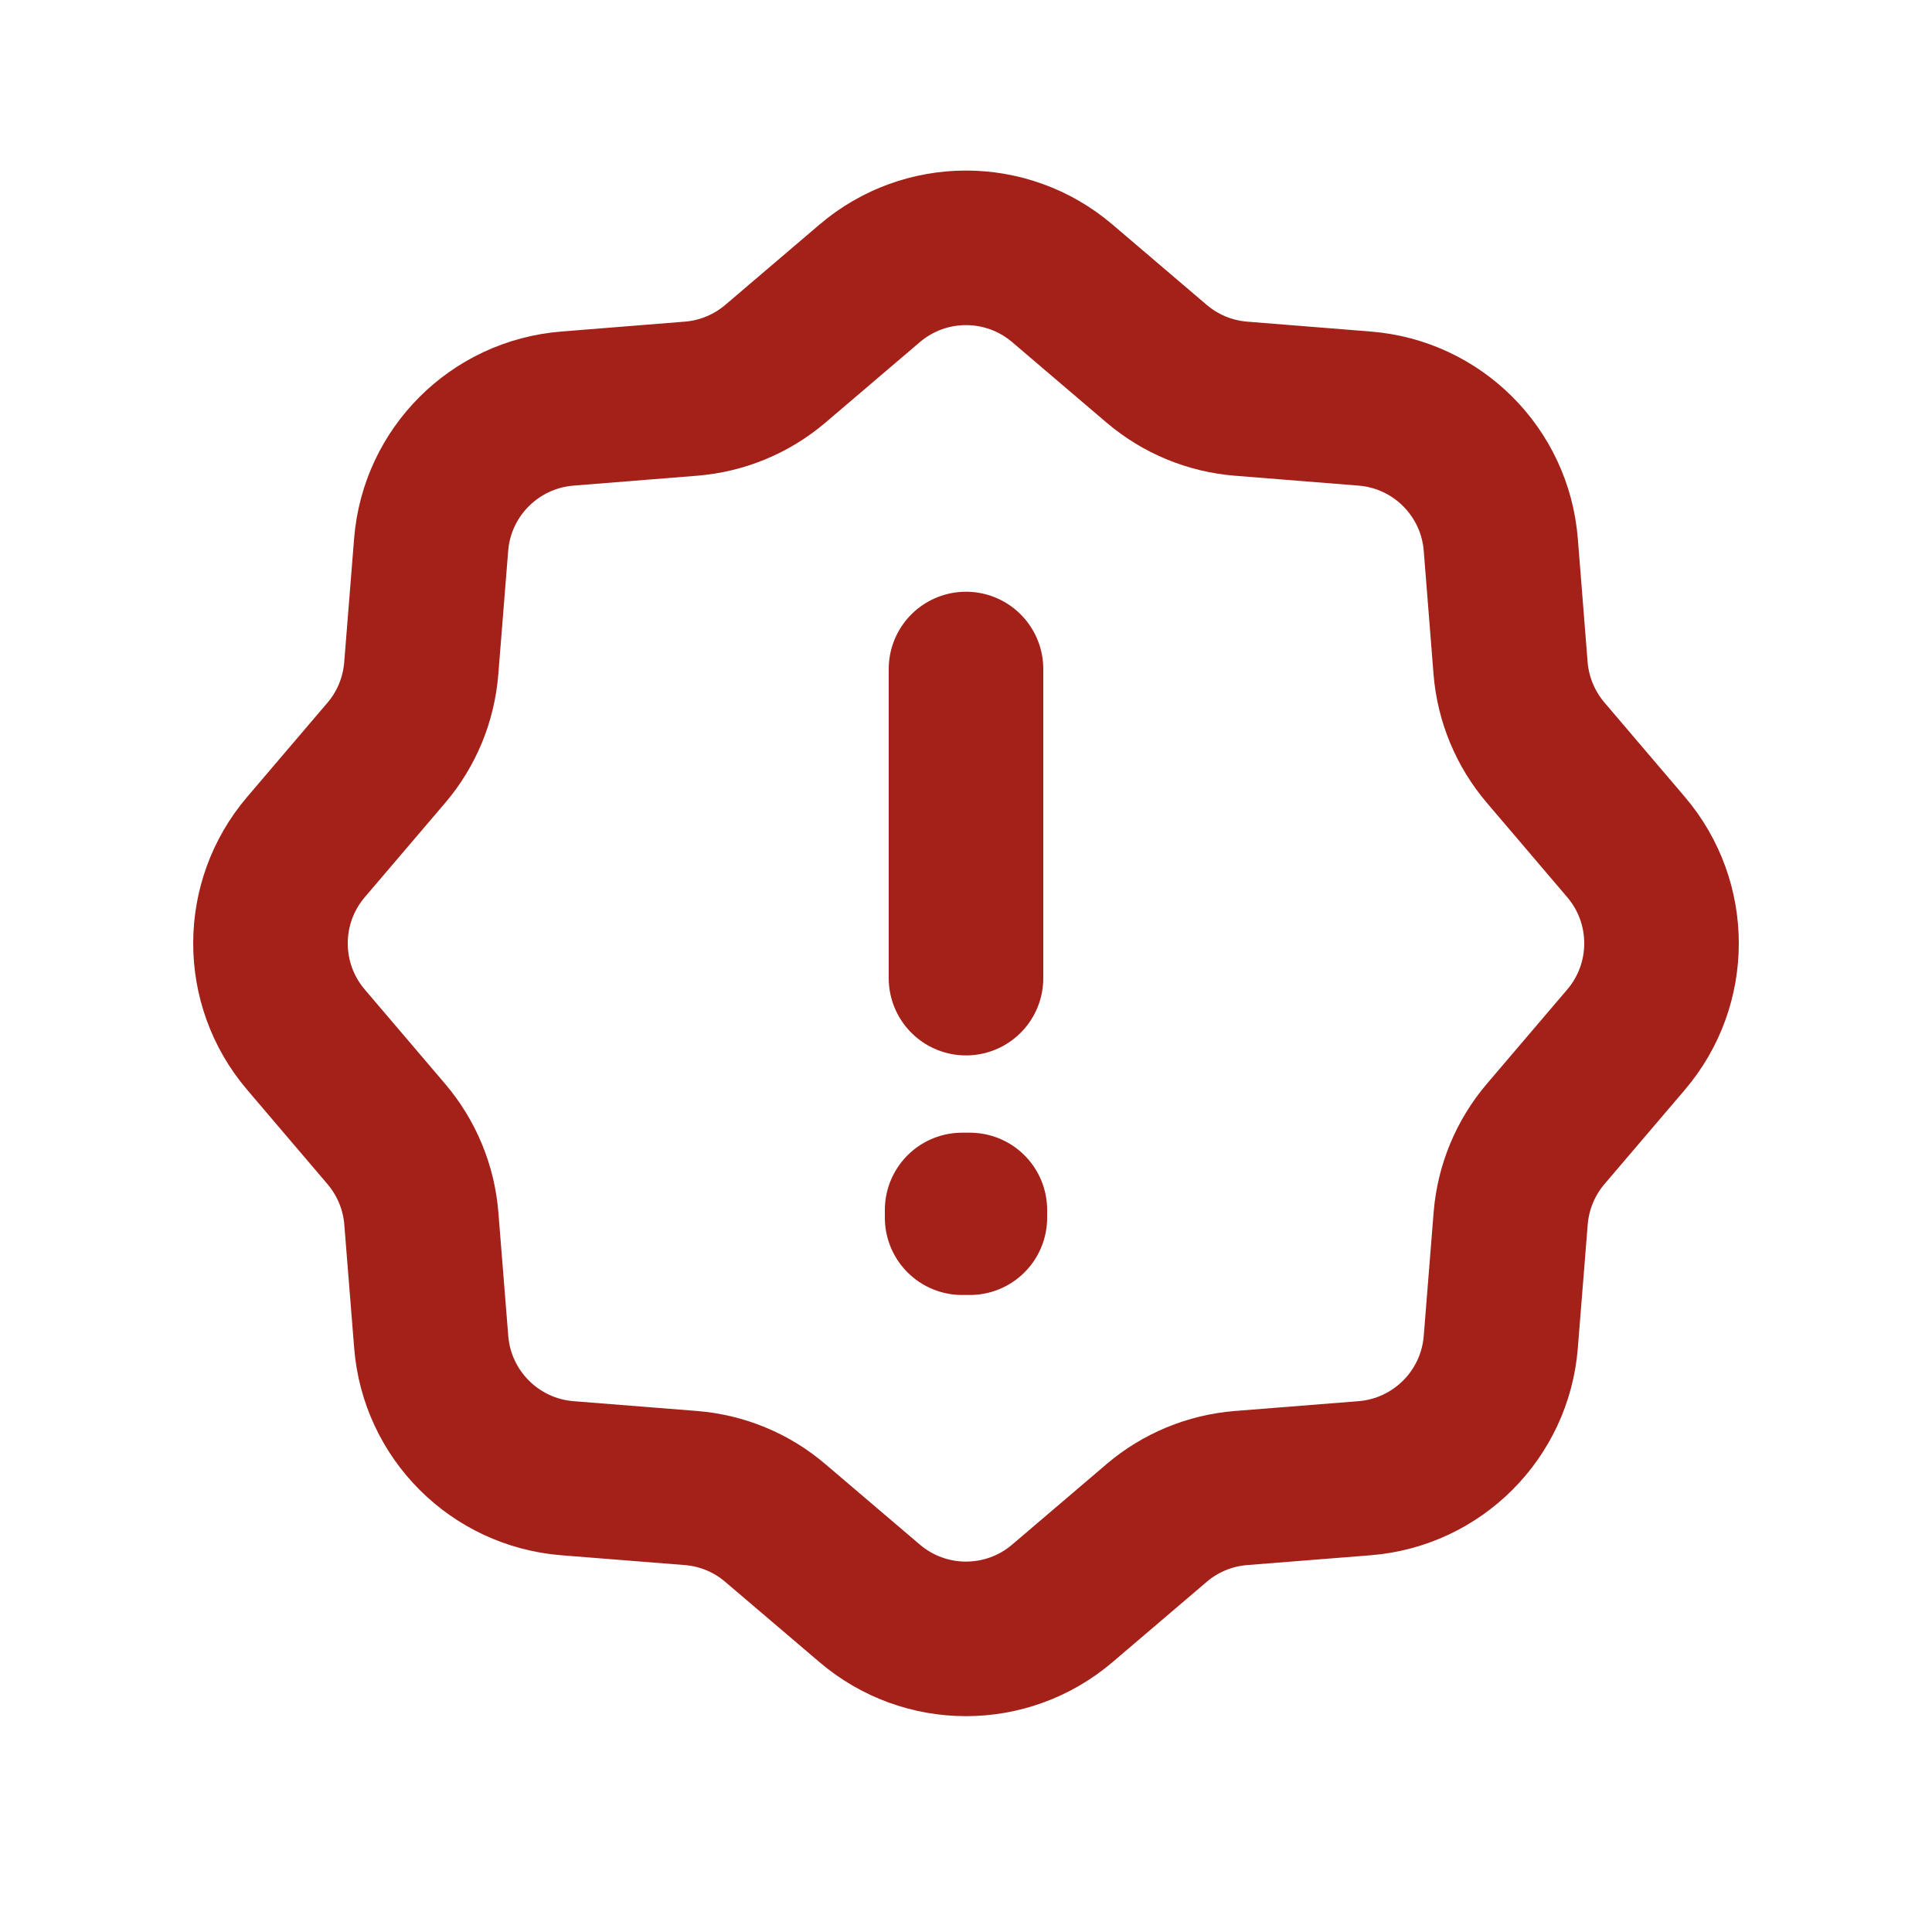 <svg width="25" height="25" viewBox="0 0 25 25" fill="none" xmlns="http://www.w3.org/2000/svg">
<path d="M12.5 8.657V12.657M13.746 3.666L14.967 4.707C15.275 4.969 15.657 5.127 16.059 5.159L17.659 5.287C18.599 5.362 19.345 6.108 19.42 7.048L19.547 8.648C19.58 9.05 19.739 9.433 20.001 9.74L21.041 10.961C21.653 11.679 21.653 12.735 21.041 13.453L20.001 14.673C19.739 14.981 19.58 15.364 19.548 15.767L19.42 17.366C19.345 18.306 18.599 19.052 17.659 19.128L16.059 19.255C15.657 19.287 15.274 19.445 14.967 19.707L13.746 20.748C13.028 21.36 11.972 21.36 11.254 20.748L10.033 19.708C9.726 19.445 9.343 19.287 8.94 19.255L7.341 19.128C6.401 19.052 5.655 18.306 5.58 17.366L5.452 15.767C5.42 15.364 5.261 14.982 4.999 14.674L3.959 13.453C3.347 12.735 3.347 11.679 3.959 10.961L5 9.74C5.262 9.433 5.419 9.05 5.451 8.648L5.579 7.048C5.654 6.108 6.402 5.362 7.342 5.287L8.94 5.159C9.343 5.127 9.725 4.969 10.033 4.707L11.254 3.666C11.972 3.054 13.028 3.054 13.746 3.666ZM12.55 15.657V15.757L12.45 15.757V15.657H12.55Z" stroke="#A32118" stroke-width="2" stroke-linecap="round" stroke-linejoin="round"/>
</svg>
